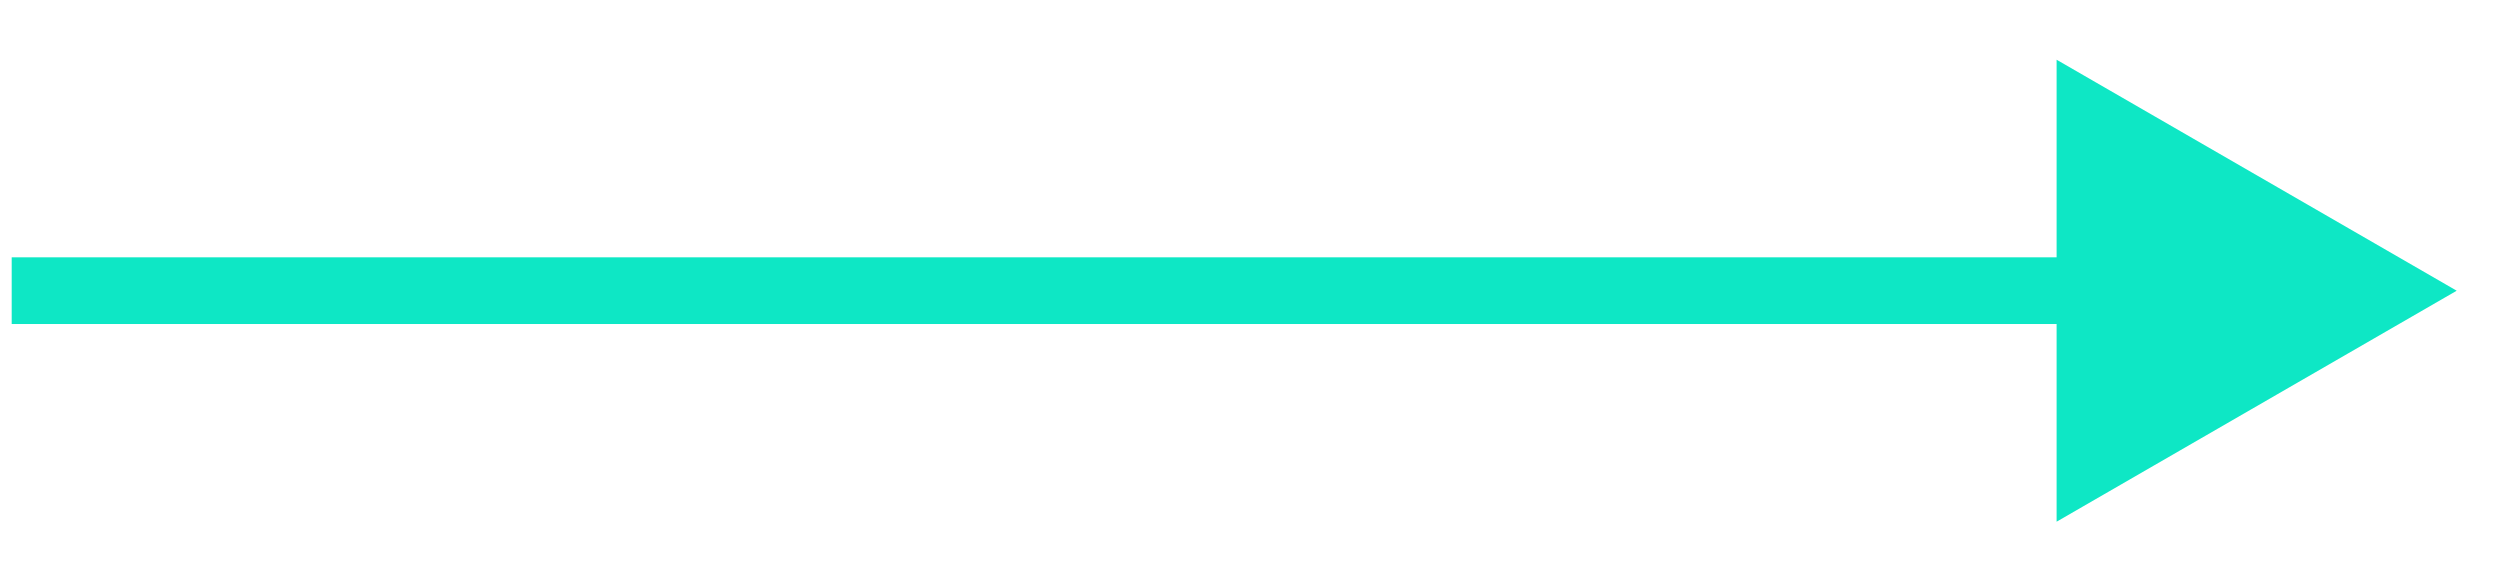 <svg xmlns="http://www.w3.org/2000/svg" width="56" height="13" viewBox="0 0 56 13" fill="none"><path d="M0.262 6.511L49.056 6.511" stroke="#0EE7C5" stroke-width="1.494"></path><path d="M55.03 6.512L46.068 11.686L46.068 1.338L55.03 6.512Z" fill="#0EE7C5"></path></svg>